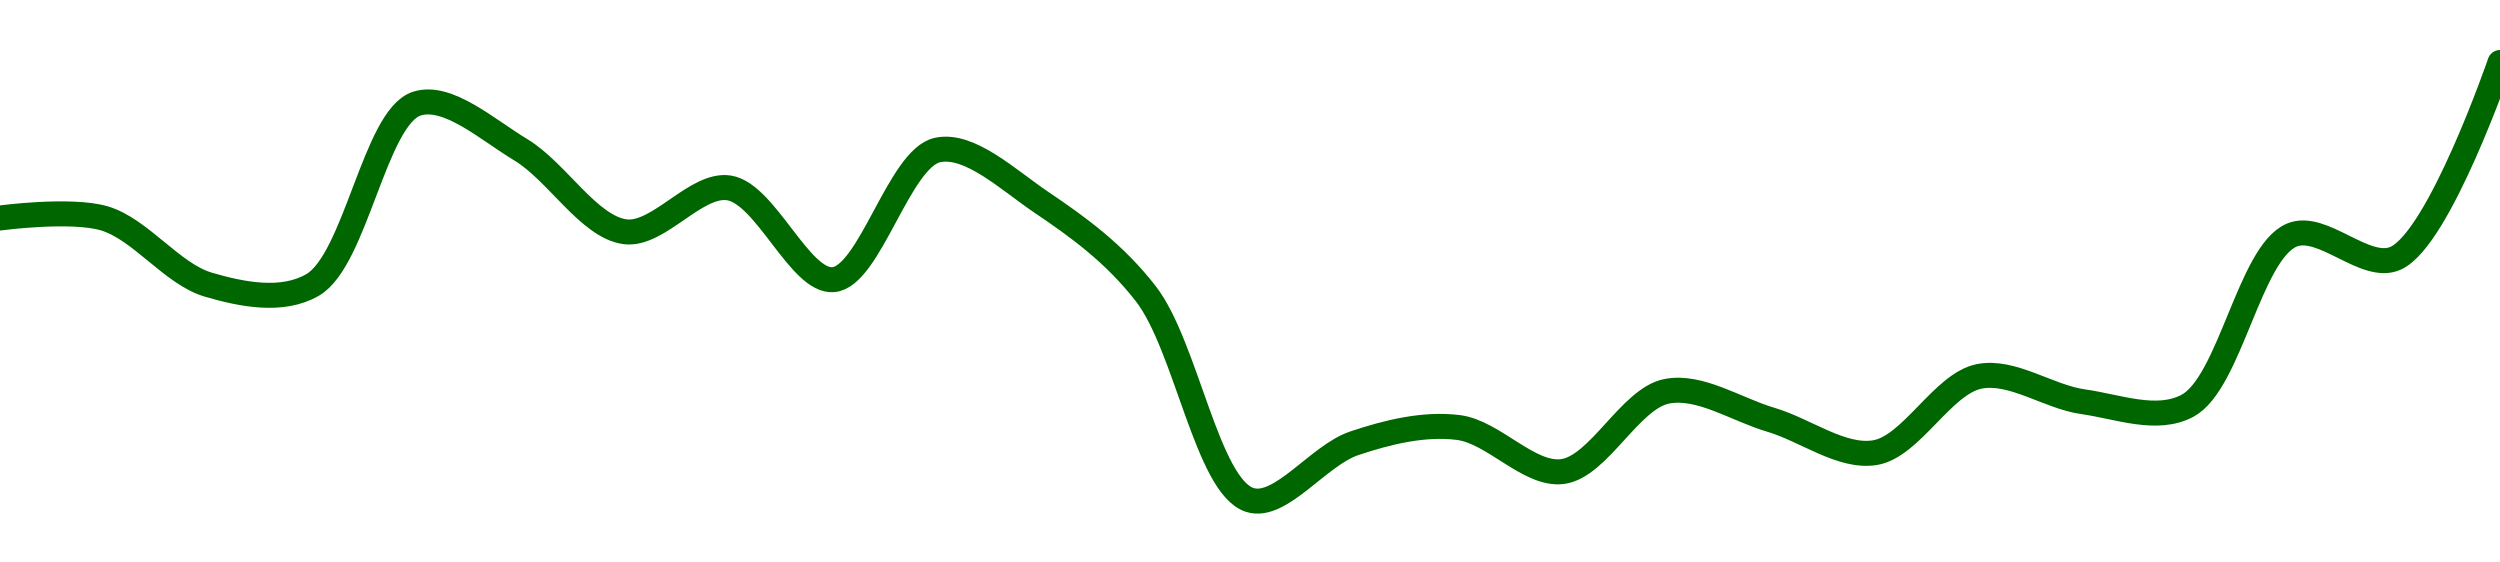 <!-- series1d: [0.0004273,0.00042727,0.00042144,0.00042141,0.00043734,0.00043329,0.00042609,0.00042994,0.00042188,0.00043327,0.00042866,0.00042064,0.00040252,0.0004075,0.00040889,0.00040502,0.00041207,0.00040957,0.00040668,0.00041338,0.00041115,0.0004108,0.00042579,0.00042377,0.00044096] -->

<svg width="200" height="45" viewBox="0 0 200 45" xmlns="http://www.w3.org/2000/svg">
  <defs>
    <linearGradient id="grad-area" x1="0" y1="0" x2="0" y2="1">
      <stop offset="0%" stop-color="rgba(76,175,80,.2)" />
      <stop offset="100%" stop-color="rgba(0,0,0,0)" />
    </linearGradient>
  </defs>

  <path d="M0,17.438C0,17.438,5.664,16.682,8.333,17.465C11.24,18.317,13.76,21.921,16.667,22.773C19.336,23.556,22.56,24.207,25,22.8C28.457,20.808,29.988,9.391,33.333,8.296C35.802,7.488,38.986,10.371,41.667,11.984C44.558,13.723,47.102,18.148,50,18.539C52.676,18.9,55.684,14.601,58.333,15.034C61.269,15.513,64.003,22.602,66.667,22.373C69.582,22.121,71.929,12.668,75,12.002C77.572,11.444,80.665,14.401,83.333,16.199C86.241,18.159,89.163,20.272,91.667,23.502C94.901,27.673,96.582,38.934,100,40C102.449,40.764,105.468,36.429,108.333,35.466C111.034,34.557,113.936,33.858,116.667,34.2C119.495,34.555,122.319,38.069,125,37.724C127.891,37.351,130.405,31.883,133.333,31.305C135.987,30.781,138.897,32.766,141.667,33.581C144.453,34.401,147.329,36.652,150,36.212C152.904,35.735,155.414,30.693,158.333,30.112C160.994,29.582,163.869,31.752,166.667,32.142C169.425,32.527,172.546,33.777,175,32.461C178.398,30.639,179.963,20.248,183.333,18.812C185.795,17.764,189.237,21.772,191.667,20.652C195.168,19.037,200,5,200,5"
        fill="none"
        stroke="#006600"
        stroke-width="2"
        stroke-linejoin="round"
        stroke-linecap="round"
        />
</svg>